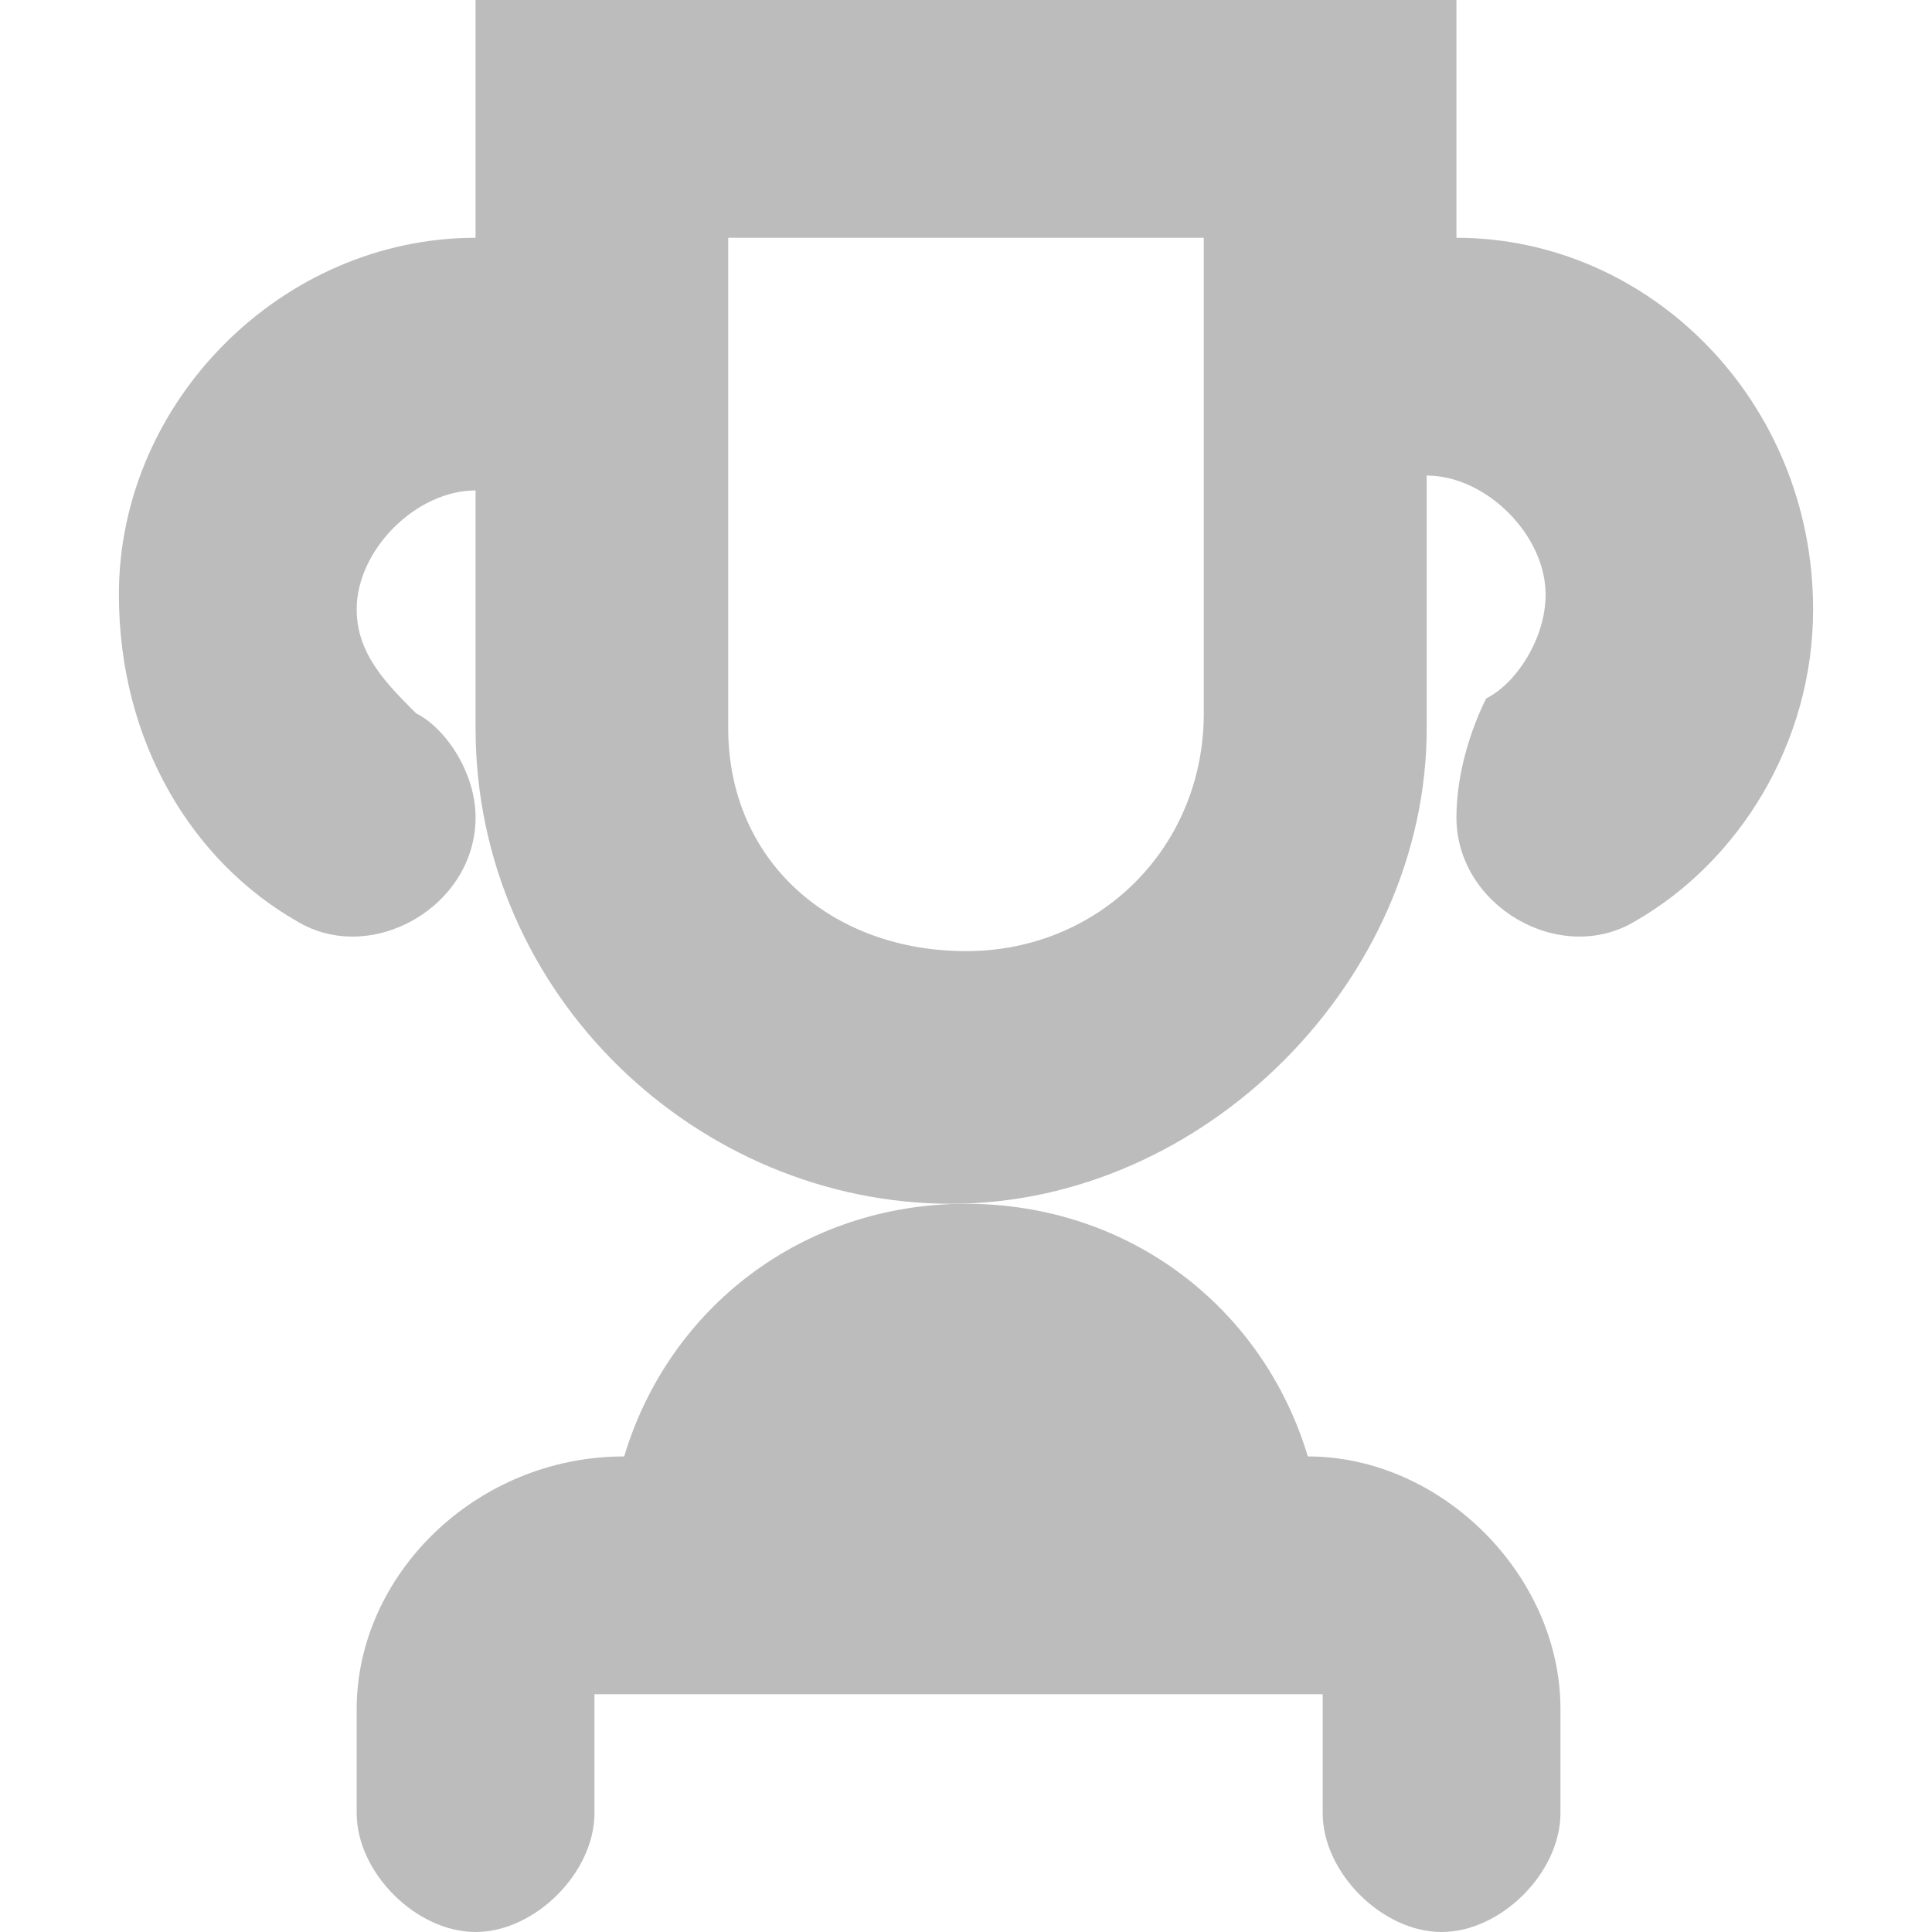 <?xml version="1.0" encoding="utf-8"?>
<!-- Generator: Adobe Illustrator 22.1.0, SVG Export Plug-In . SVG Version: 6.00 Build 0)  -->
<svg version="1.1" id="Camada_1" xmlns="http://www.w3.org/2000/svg" xmlns:xlink="http://www.w3.org/1999/xlink" x="0px" y="0px"
	 viewBox="0 0 13 13" style="enable-background:new 0 0 13 13;" xml:space="preserve">
<style type="text/css">
	.st0{fill:#BCBCBC;}
</style>
<g>
	<path class="st0" d="M4.2,9.8L4.2,9.8c-1,0-1.8,0.8-1.8,1.7v0.7c0,0.4,0.4,0.8,0.8,0.8S4,12.6,4,12.2v-0.8h4.9v0.8
		c0,0.4,0.4,0.8,0.8,0.8s0.8-0.4,0.8-0.8v-0.7c0-0.9-0.8-1.7-1.7-1.7l0,0c-0.3-1-1.2-1.7-2.3-1.7S4.5,8.8,4.2,9.8z"/>
	<path class="st0" d="M9.8,1.6V0H3.2v1.6C1.9,1.6,0.8,2.7,0.8,4c0,1,0.5,1.8,1.2,2.2c0.5,0.3,1.2-0.1,1.2-0.7c0-0.3-0.2-0.6-0.4-0.7
		C2.6,4.6,2.4,4.4,2.4,4.1c0-0.4,0.4-0.8,0.8-0.8v1.6c0,1.8,1.5,3.2,3.2,3.2s3.2-1.5,3.2-3.2V3.2c0.4,0,0.8,0.4,0.8,0.8
		c0,0.3-0.2,0.6-0.4,0.7C9.9,4.9,9.8,5.2,9.8,5.5c0,0.6,0.7,1,1.2,0.7c0.7-0.4,1.2-1.2,1.2-2.1C12.2,2.7,11.1,1.6,9.8,1.6z M8.1,3.2
		v1.6c0,0.9-0.7,1.6-1.6,1.6S4.9,5.8,4.9,4.9V3.2V1.6h3.2V3.2z"/>
</g>
</svg>
